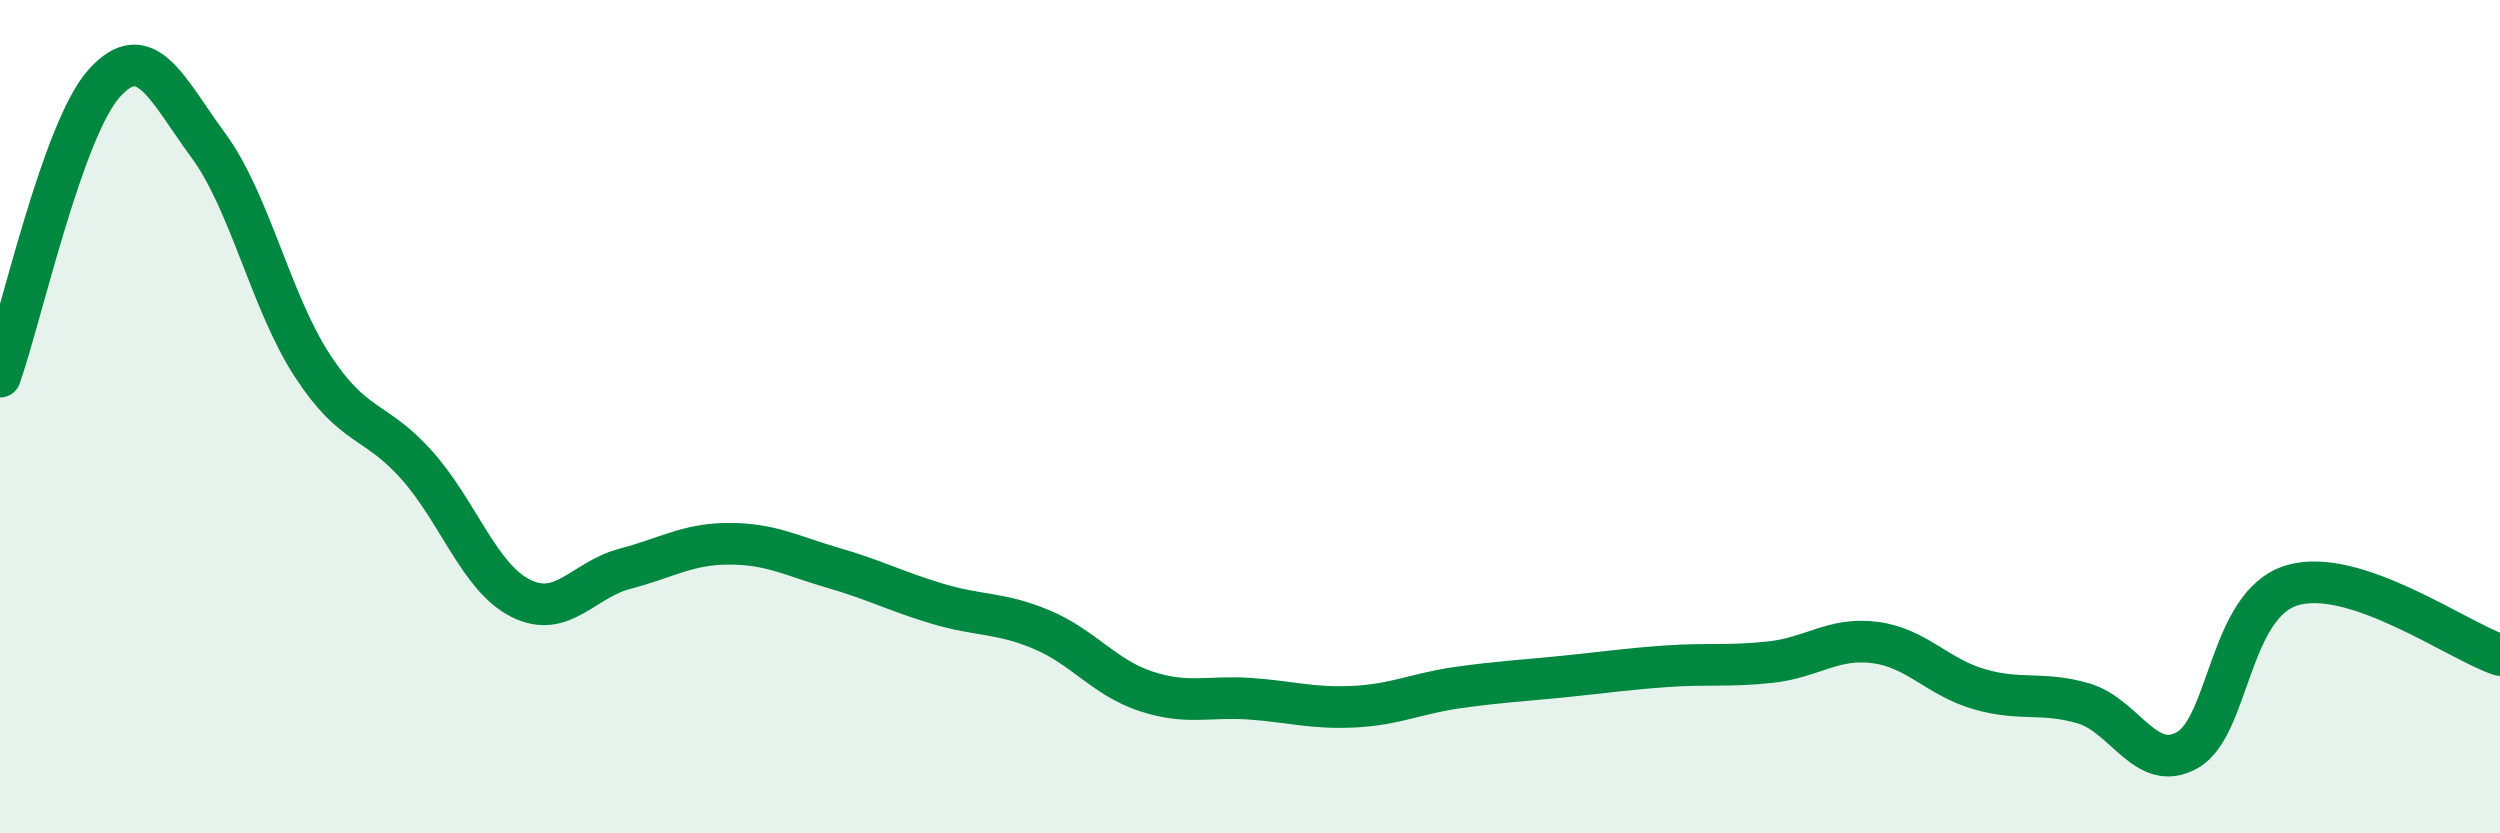 
    <svg width="60" height="20" viewBox="0 0 60 20" xmlns="http://www.w3.org/2000/svg">
      <path
        d="M 0,9.04 C 0.5,7.63 1.5,3.11 2.5,2 C 3.5,0.89 4,2.13 5,3.49 C 6,4.85 6.5,7.25 7.5,8.78 C 8.5,10.31 9,10.04 10,11.16 C 11,12.28 11.5,13.86 12.5,14.36 C 13.5,14.86 14,13.91 15,13.65 C 16,13.39 16.5,13.05 17.5,13.05 C 18.5,13.05 19,13.34 20,13.63 C 21,13.92 21.5,14.19 22.5,14.49 C 23.5,14.79 24,14.69 25,15.11 C 26,15.53 26.5,16.26 27.5,16.59 C 28.5,16.92 29,16.7 30,16.77 C 31,16.84 31.5,17.01 32.5,16.96 C 33.5,16.91 34,16.64 35,16.5 C 36,16.36 36.5,16.34 37.5,16.24 C 38.5,16.14 39,16.06 40,15.99 C 41,15.92 41.5,16 42.5,15.89 C 43.5,15.78 44,15.29 45,15.42 C 46,15.55 46.5,16.25 47.5,16.54 C 48.5,16.83 49,16.59 50,16.88 C 51,17.17 51.5,18.57 52.5,18 C 53.5,17.43 53.5,14.51 55,14.05 C 56.5,13.59 59,15.39 60,15.72L60 20L0 20Z"
        fill="#008740"
        opacity="0.1"
        stroke-linecap="round"
        stroke-linejoin="round"
      />
      <path
        d="M 0,9.04 C 0.5,7.63 1.5,3.11 2.5,2 C 3.5,0.89 4,2.13 5,3.49 C 6,4.85 6.5,7.25 7.5,8.78 C 8.5,10.31 9,10.04 10,11.16 C 11,12.28 11.5,13.86 12.5,14.36 C 13.5,14.86 14,13.91 15,13.65 C 16,13.39 16.5,13.05 17.5,13.05 C 18.5,13.05 19,13.34 20,13.63 C 21,13.92 21.5,14.19 22.5,14.49 C 23.5,14.79 24,14.69 25,15.11 C 26,15.53 26.5,16.26 27.5,16.59 C 28.5,16.92 29,16.7 30,16.77 C 31,16.84 31.5,17.01 32.5,16.96 C 33.5,16.91 34,16.64 35,16.5 C 36,16.36 36.5,16.34 37.5,16.24 C 38.5,16.14 39,16.06 40,15.99 C 41,15.92 41.5,16 42.5,15.89 C 43.5,15.78 44,15.29 45,15.42 C 46,15.55 46.5,16.25 47.5,16.54 C 48.5,16.83 49,16.59 50,16.88 C 51,17.17 51.5,18.57 52.5,18 C 53.5,17.43 53.5,14.51 55,14.05 C 56.5,13.59 59,15.39 60,15.72"
        stroke="#008740"
        stroke-width="1"
        fill="none"
        stroke-linecap="round"
        stroke-linejoin="round"
      />
    </svg>
  